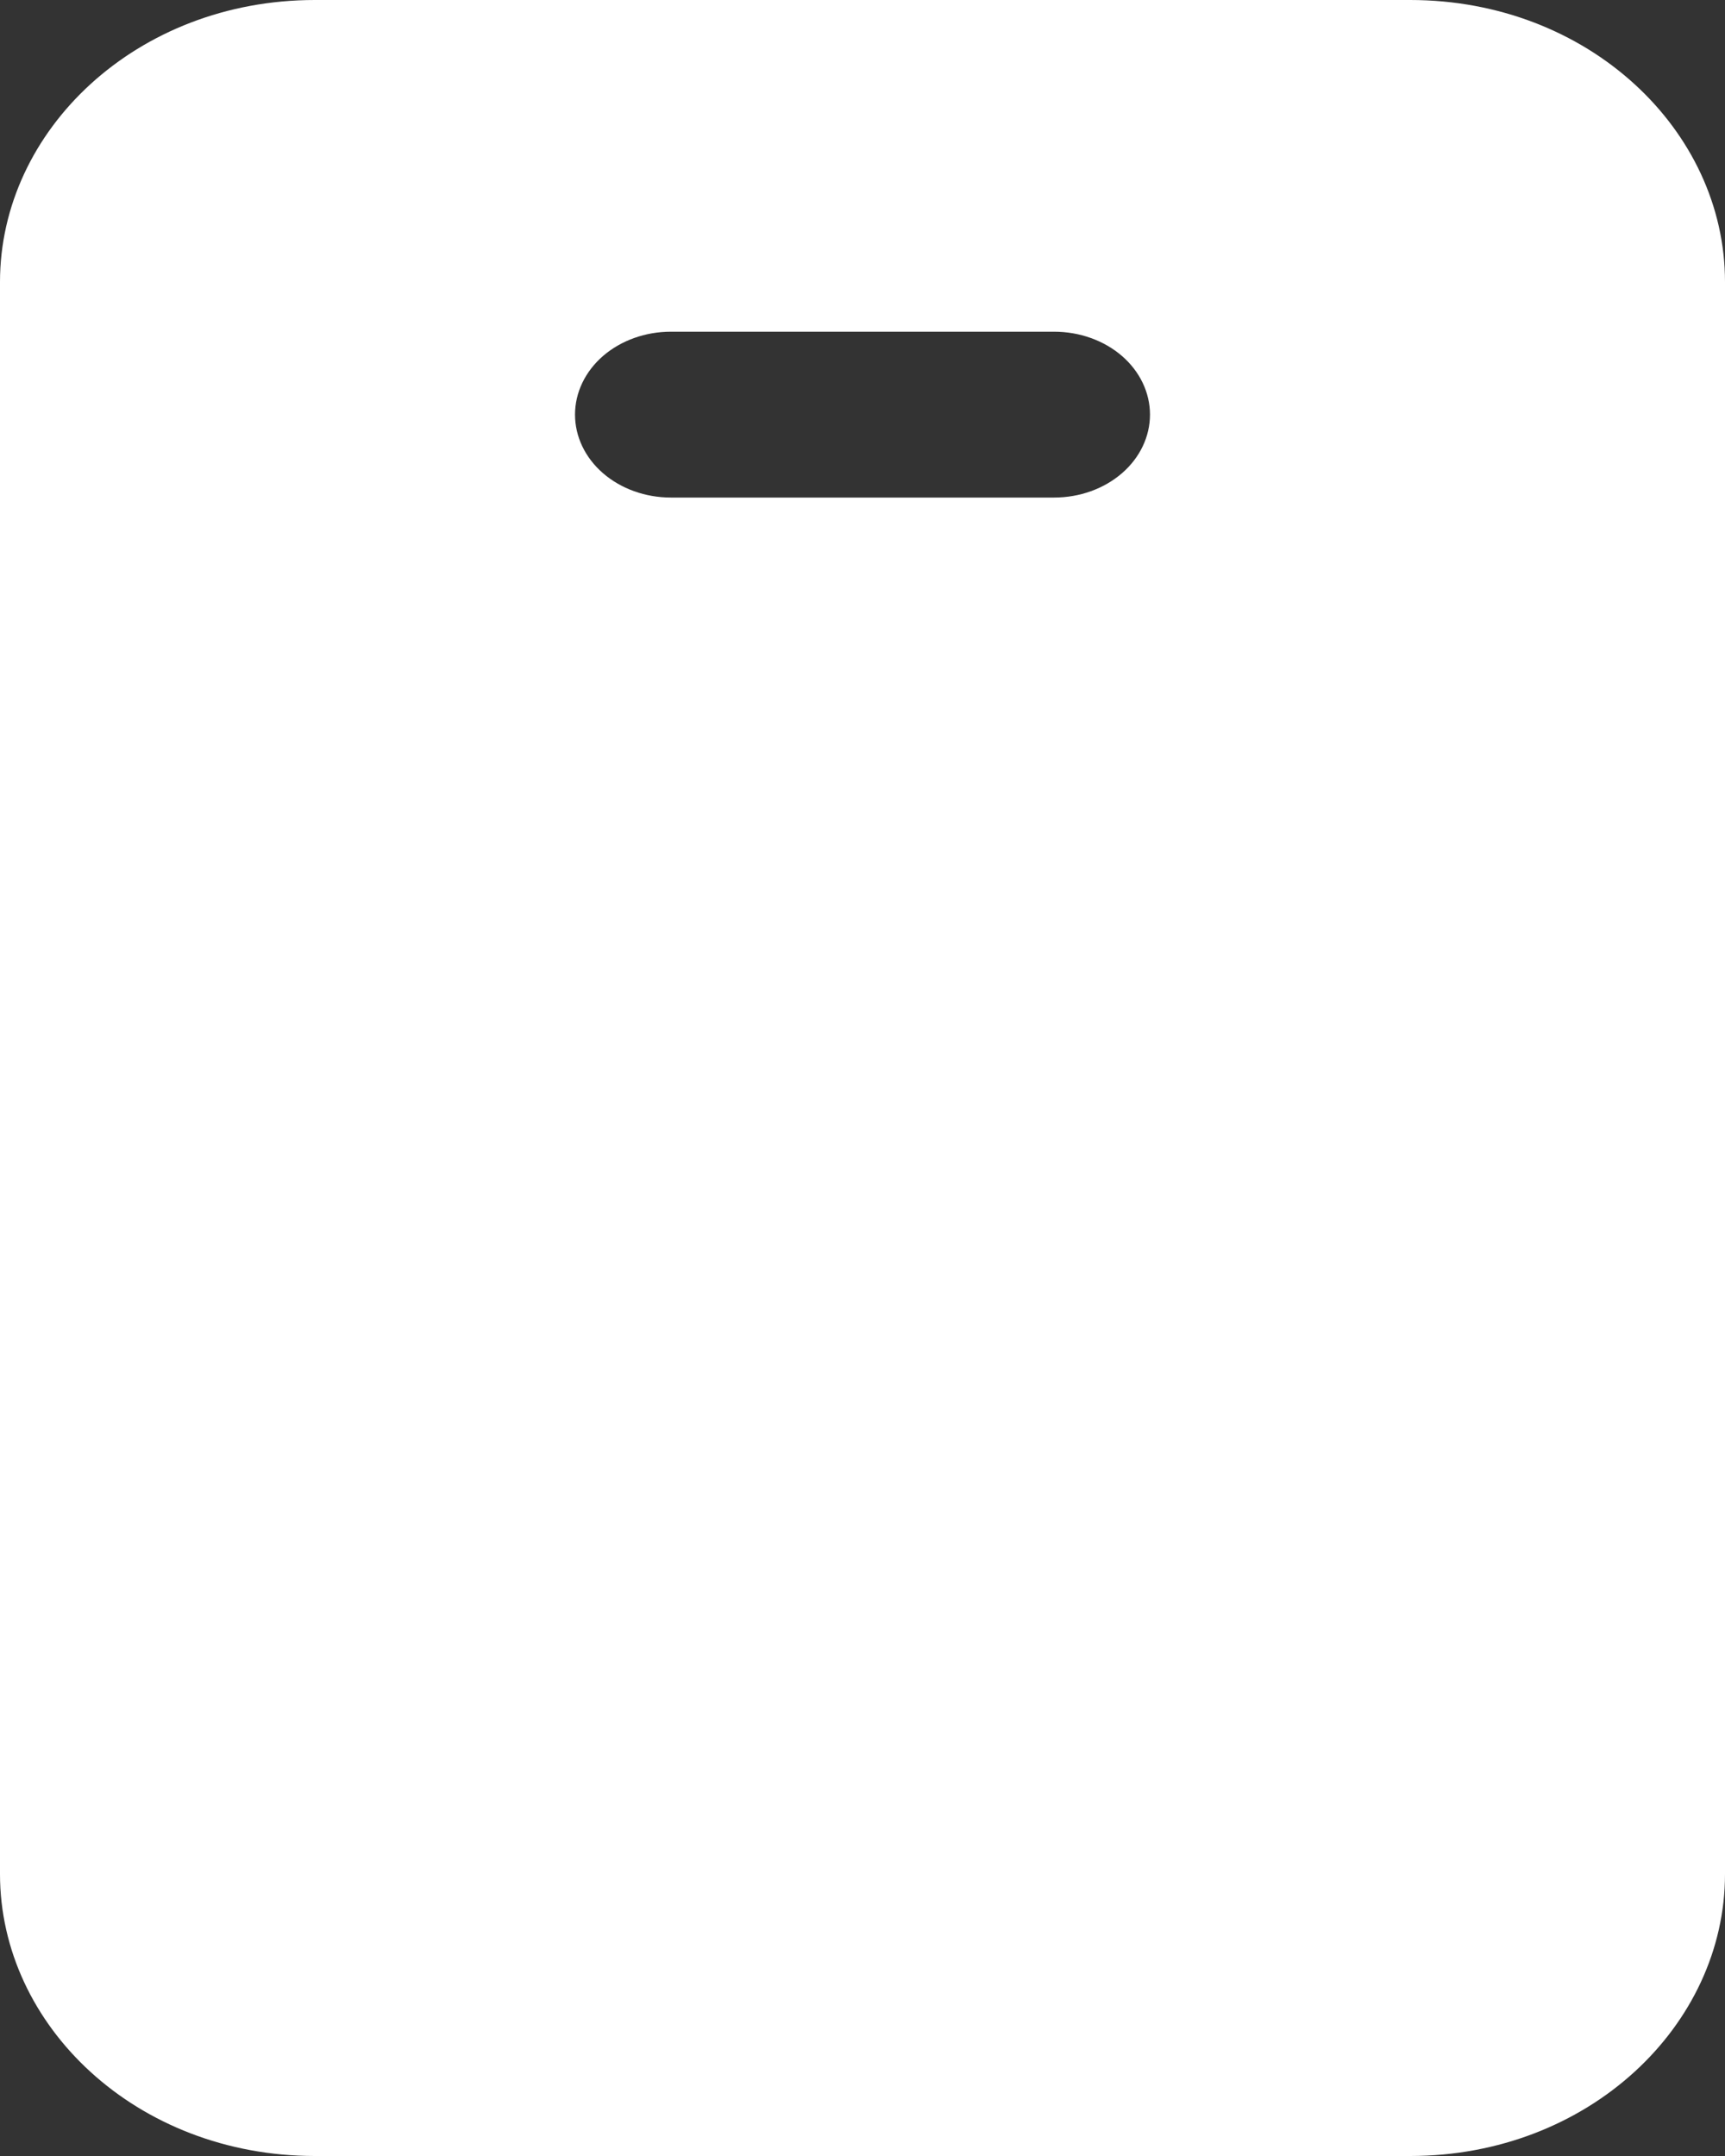 <svg width="32" height="40" viewBox="0 0 32 40" fill="none" xmlns="http://www.w3.org/2000/svg">
<rect x="0" y="0" width="32" height="40" fill="#333333" stroke="none"/>
<path d="M0 5.231C0 2.414 2.536 0 5.841 0H26.159C29.466 0 32 2.414 32 5.231V34.769C32 37.586 29.464 40 26.159 40H5.841C2.534 40 0 37.586 0 34.769V5.231ZM12.444 6.154C11.973 6.154 11.521 6.316 11.187 6.604C10.854 6.893 10.667 7.284 10.667 7.692C10.667 8.1 10.854 8.492 11.187 8.78C11.521 9.069 11.973 9.231 12.444 9.231H19.556C20.027 9.231 20.479 9.069 20.813 8.78C21.146 8.492 21.333 8.1 21.333 7.692C21.333 7.284 21.146 6.893 20.813 6.604C20.479 6.316 20.027 6.154 19.556 6.154H12.444Z" fill="white"/>
</svg>
